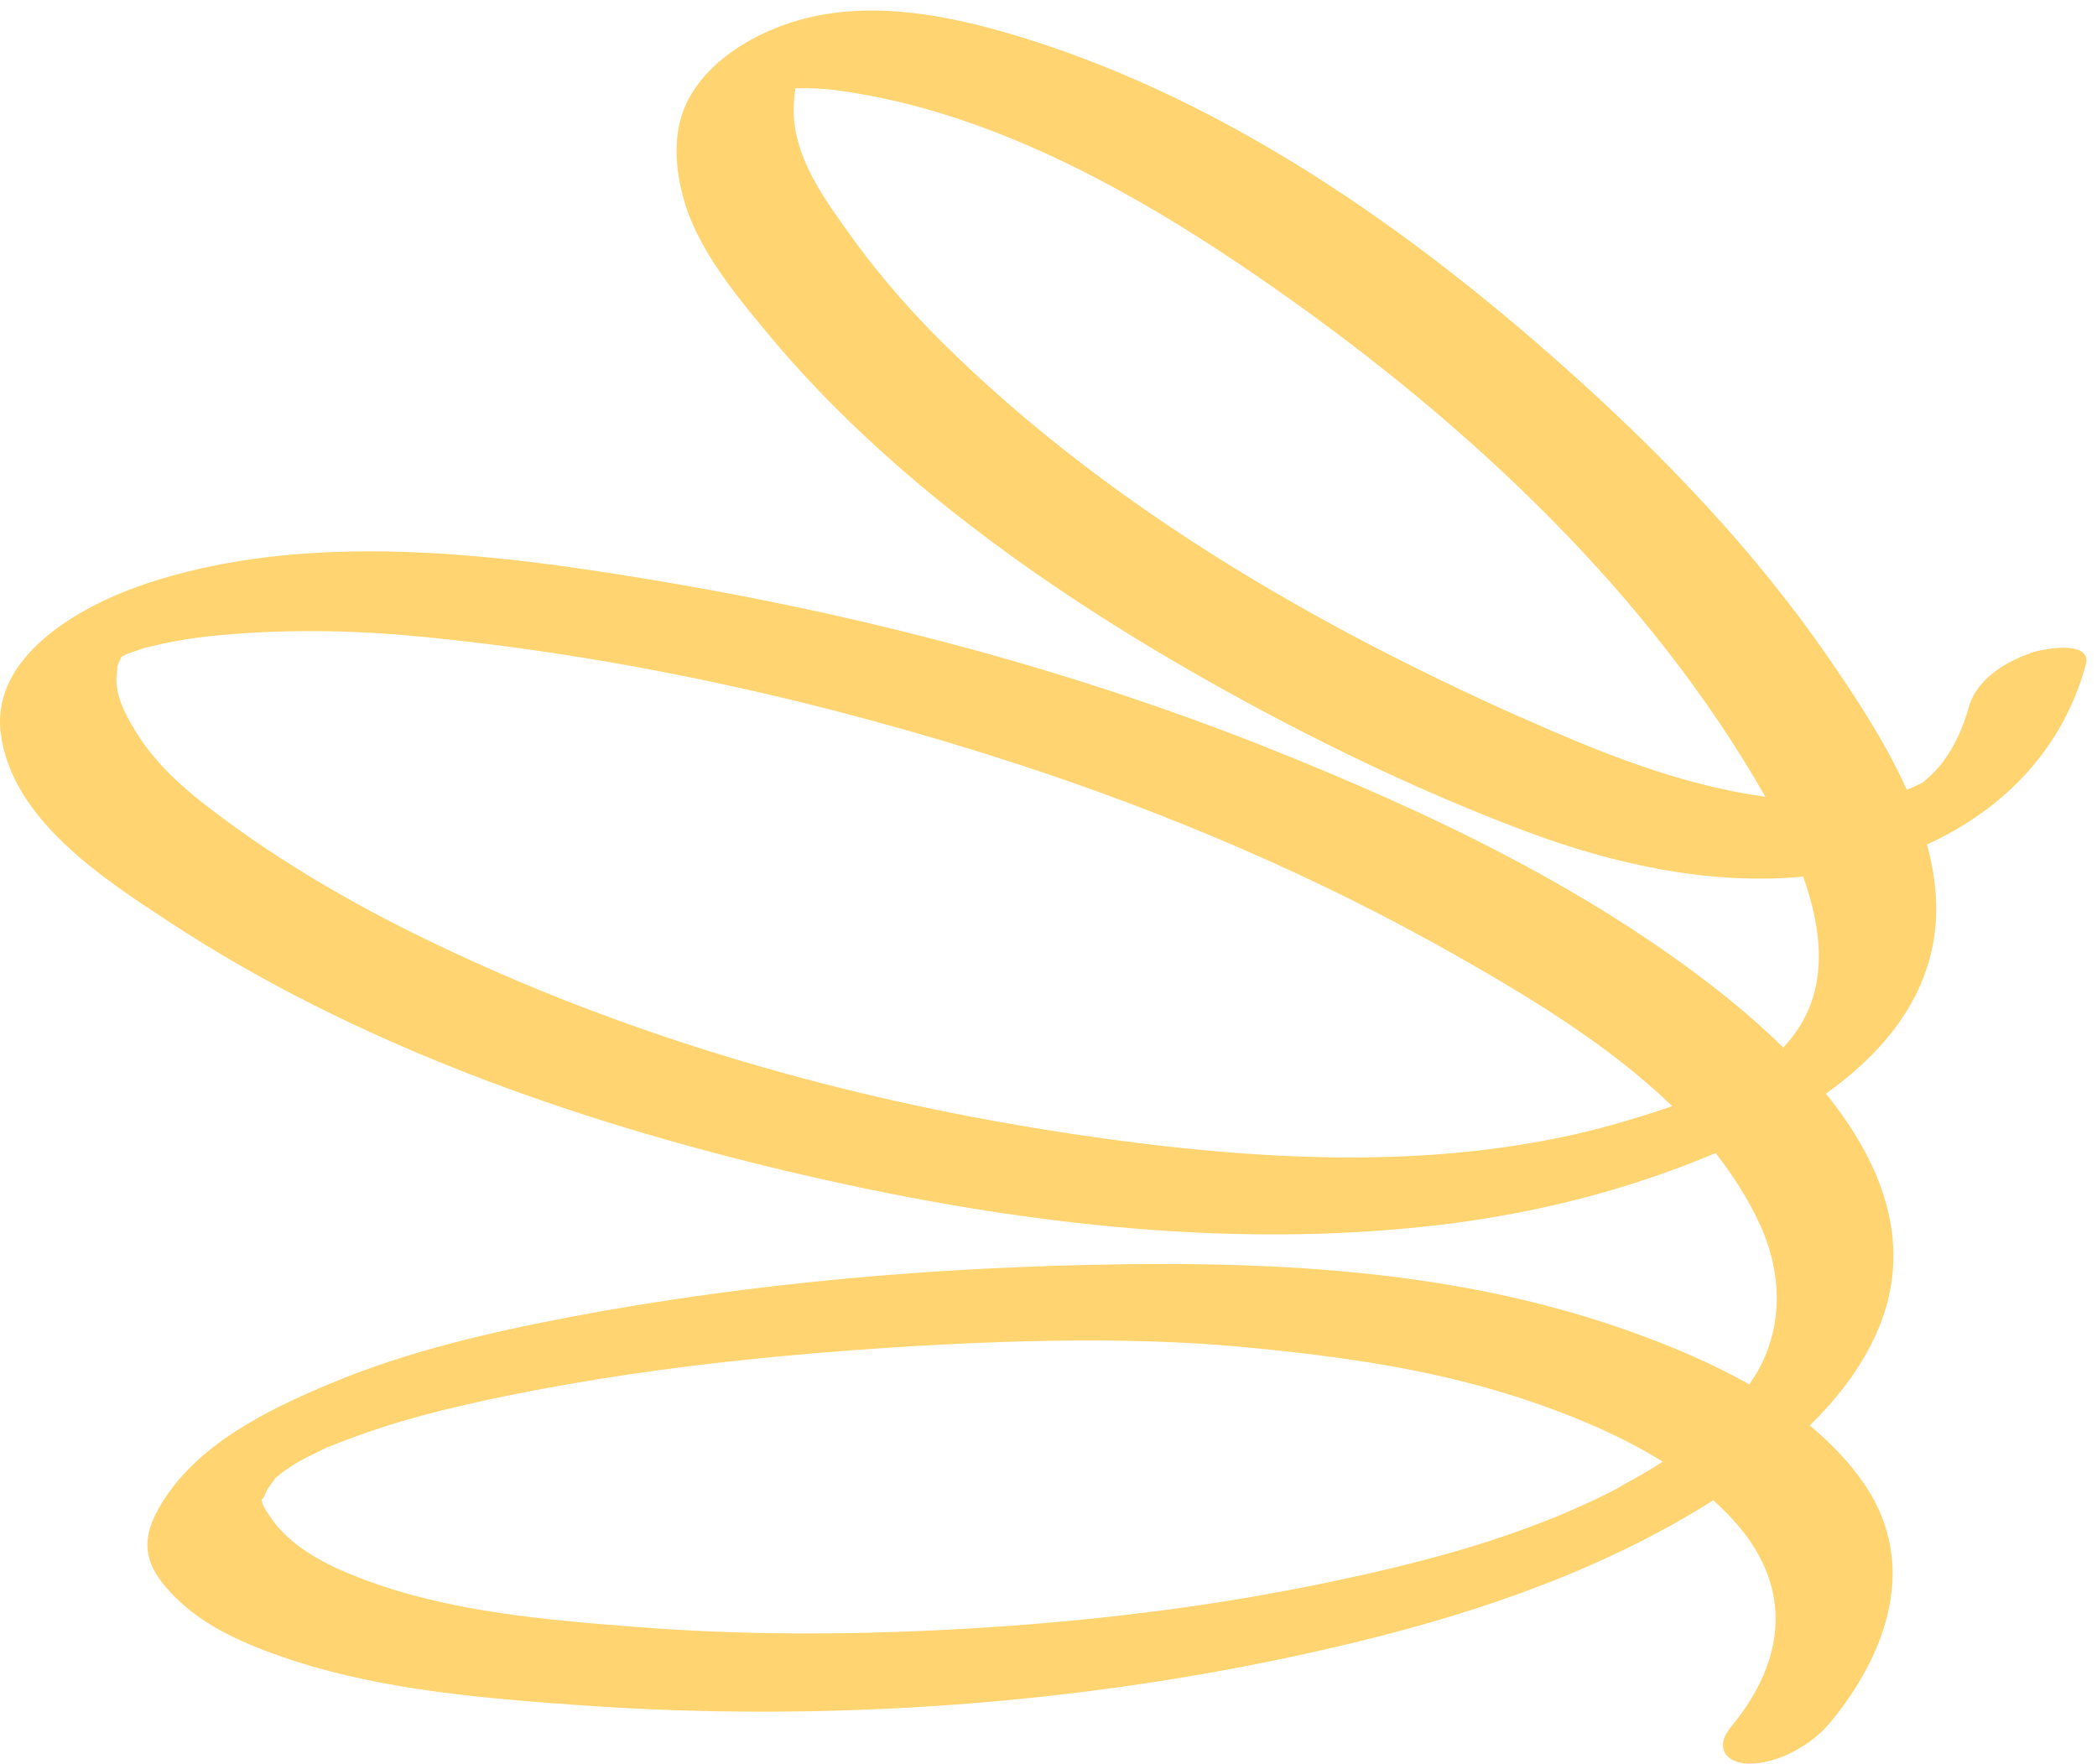 <svg width="195" height="164" viewBox="0 0 195 164" fill="none" xmlns="http://www.w3.org/2000/svg">
<path d="M188.754 60.764C186.381 61.594 183.793 63.207 183.081 65.745C182.583 67.571 181.776 69.397 180.636 70.891C180.233 71.413 179.829 71.863 179.331 72.29C178.619 72.931 178.927 72.693 178.168 73.073C177.93 73.192 177.645 73.31 177.313 73.429C175.319 68.994 172.542 64.82 170.05 61.191C163.19 51.23 154.692 42.361 145.672 34.321C131.145 21.348 114.435 9.609 95.683 3.68C88.633 1.451 80.705 -0.233 73.489 2.115C69.715 3.348 65.751 5.791 63.923 9.419C62.428 12.407 62.784 16.036 63.757 19.119C65.205 23.672 68.884 28.012 71.898 31.617C75.483 35.886 79.471 39.823 83.672 43.499C92.502 51.183 102.376 57.705 112.559 63.444C121.935 68.709 131.715 73.476 141.803 77.271C149.921 80.33 158.941 82.346 167.676 81.516C169.338 86.164 169.978 91.168 167.415 95.342C166.893 96.172 166.37 96.836 165.825 97.406C164.305 95.911 162.739 94.536 161.196 93.255C148.449 82.868 133.068 75.587 117.876 69.539C100.098 62.472 81.488 57.492 62.665 54.266C46.88 51.562 28.579 49.072 13.055 54.456C7.382 56.448 -0.831 61.001 0.071 68.187C1.092 76.203 9.566 81.682 15.714 85.713C32.994 97.073 53.265 104.188 73.299 108.931C92.929 113.58 113.841 116.307 133.994 113.888C142.729 112.845 151.416 110.663 159.534 107.224C161.172 109.311 162.596 111.54 163.688 113.936C165.635 118.228 165.801 122.853 163.759 126.932C163.451 127.548 163.071 128.141 162.668 128.734C159.226 126.79 155.523 125.224 151.962 123.944C136.842 118.442 120.559 117.351 104.608 117.564C87.446 117.778 70.118 119.248 53.241 122.426C45.622 123.873 37.884 125.651 30.692 128.663C24.852 131.106 18.206 134.355 14.883 140.047C13.34 142.679 13.198 144.837 15.168 147.28C17.779 150.529 21.506 152.355 25.351 153.755C34.228 157.004 43.889 157.834 53.265 158.522C76.859 160.253 101.213 158.522 124.262 153.138C135.94 150.411 147.429 146.664 157.754 140.474C158.276 140.165 158.798 139.833 159.321 139.501C160.508 140.592 161.623 141.754 162.549 143.035C166.798 148.988 165.421 155.225 160.959 160.585C159.416 162.435 160.436 164 162.691 164C165.374 164 168.483 162.245 170.168 160.205C175.438 153.85 178.429 145.549 173.444 138.126C172.02 135.991 170.24 134.189 168.293 132.553C170.809 130.086 172.969 127.311 174.417 124.157C178.191 115.904 175.011 108.149 169.789 101.698C174.631 98.259 178.666 93.682 179.758 87.729C180.328 84.67 180.019 81.563 179.188 78.528C186.262 75.302 191.792 69.729 193.953 61.831C194.617 59.365 189.656 60.408 188.754 60.741V60.764ZM27.606 136.039C27.606 136.039 27.606 136.039 27.63 136.039C27.891 135.873 28.484 135.564 27.606 136.039ZM150.657 138.268C141.803 142.94 131.762 145.478 122.007 147.446C110.827 149.699 99.457 150.956 88.063 151.549C78.426 152.047 68.789 152.047 59.152 151.288C50.607 150.624 41.539 149.865 33.469 146.735C30.43 145.573 27.012 143.865 25.161 141.09C24.9 140.711 24.52 140.189 24.401 139.786C24.235 139.169 24.401 139.573 24.544 139.193C24.662 138.908 24.805 138.648 24.924 138.387C24.971 138.387 25.398 137.723 25.564 137.509C25.612 137.462 25.612 137.438 25.636 137.414C25.683 137.367 25.731 137.343 25.826 137.272C25.968 137.153 26.134 137.011 26.276 136.893C26.704 136.608 27.131 136.323 27.558 136.039C27.843 135.897 28.104 135.731 28.389 135.588C28.911 135.327 29.433 135.066 29.98 134.806C30.169 134.711 30.312 134.64 30.407 134.592C30.454 134.592 30.502 134.568 30.668 134.497C32.234 133.881 33.801 133.288 35.415 132.766C38.216 131.865 40.732 131.201 44.221 130.418C47.924 129.588 51.651 128.9 55.401 128.284C63.116 127.027 70.901 126.197 78.687 125.604C90.959 124.679 104.323 124.181 115.74 125.272C124.926 126.149 133.827 127.382 142.61 130.418C146.55 131.77 150.799 133.549 154.621 135.92C153.339 136.75 152.01 137.509 150.681 138.221L150.657 138.268ZM74.438 7.142C74.438 7.142 74.32 7.214 74.248 7.237C74.296 7.19 74.343 7.166 74.438 7.142ZM141.447 66.717C122.505 58.274 103.824 47.483 88.823 33.017C85.262 29.602 81.963 25.902 79.091 21.894C76.741 18.621 74.106 15.04 73.821 10.89C73.774 10.059 73.845 8.874 73.964 8.21C75.388 8.186 76.432 8.21 77.833 8.399C92.739 10.392 106.815 18.573 118.897 27.064C136.605 39.515 153.363 55.144 164.163 74.093C156.235 73.002 148.687 69.942 141.423 66.693L141.447 66.717ZM99.433 105.398C80.23 102.504 61.122 97.24 43.438 89.152C35.51 85.547 27.796 81.326 20.793 76.132C17.636 73.808 14.717 71.413 12.628 68.045C11.94 66.907 11.227 65.65 10.943 64.322C10.871 63.919 10.824 63.563 10.824 63.16C10.824 62.994 10.919 62.069 10.919 61.926C10.966 61.76 11.038 61.594 11.133 61.428C11.156 61.381 11.204 61.31 11.275 61.144C11.275 61.096 11.275 61.096 11.299 61.073C11.489 60.978 11.655 60.883 11.845 60.788C11.868 60.788 11.892 60.788 11.916 60.764C12.177 60.669 13.316 60.314 13.482 60.242C13.744 60.195 14.907 59.91 15.215 59.839C16.806 59.507 18.064 59.318 19.345 59.175C25.802 58.487 32.448 58.559 38.833 59.175C57.585 60.954 76.432 65.152 94.353 70.962C108.524 75.563 122.386 81.468 135.347 88.82C142.04 92.615 149.565 97.121 155.499 102.86C153.6 103.524 151.654 104.117 149.707 104.663C133.519 109.121 115.788 107.864 99.386 105.398H99.433Z" fill="#FFD471"/>
</svg>
